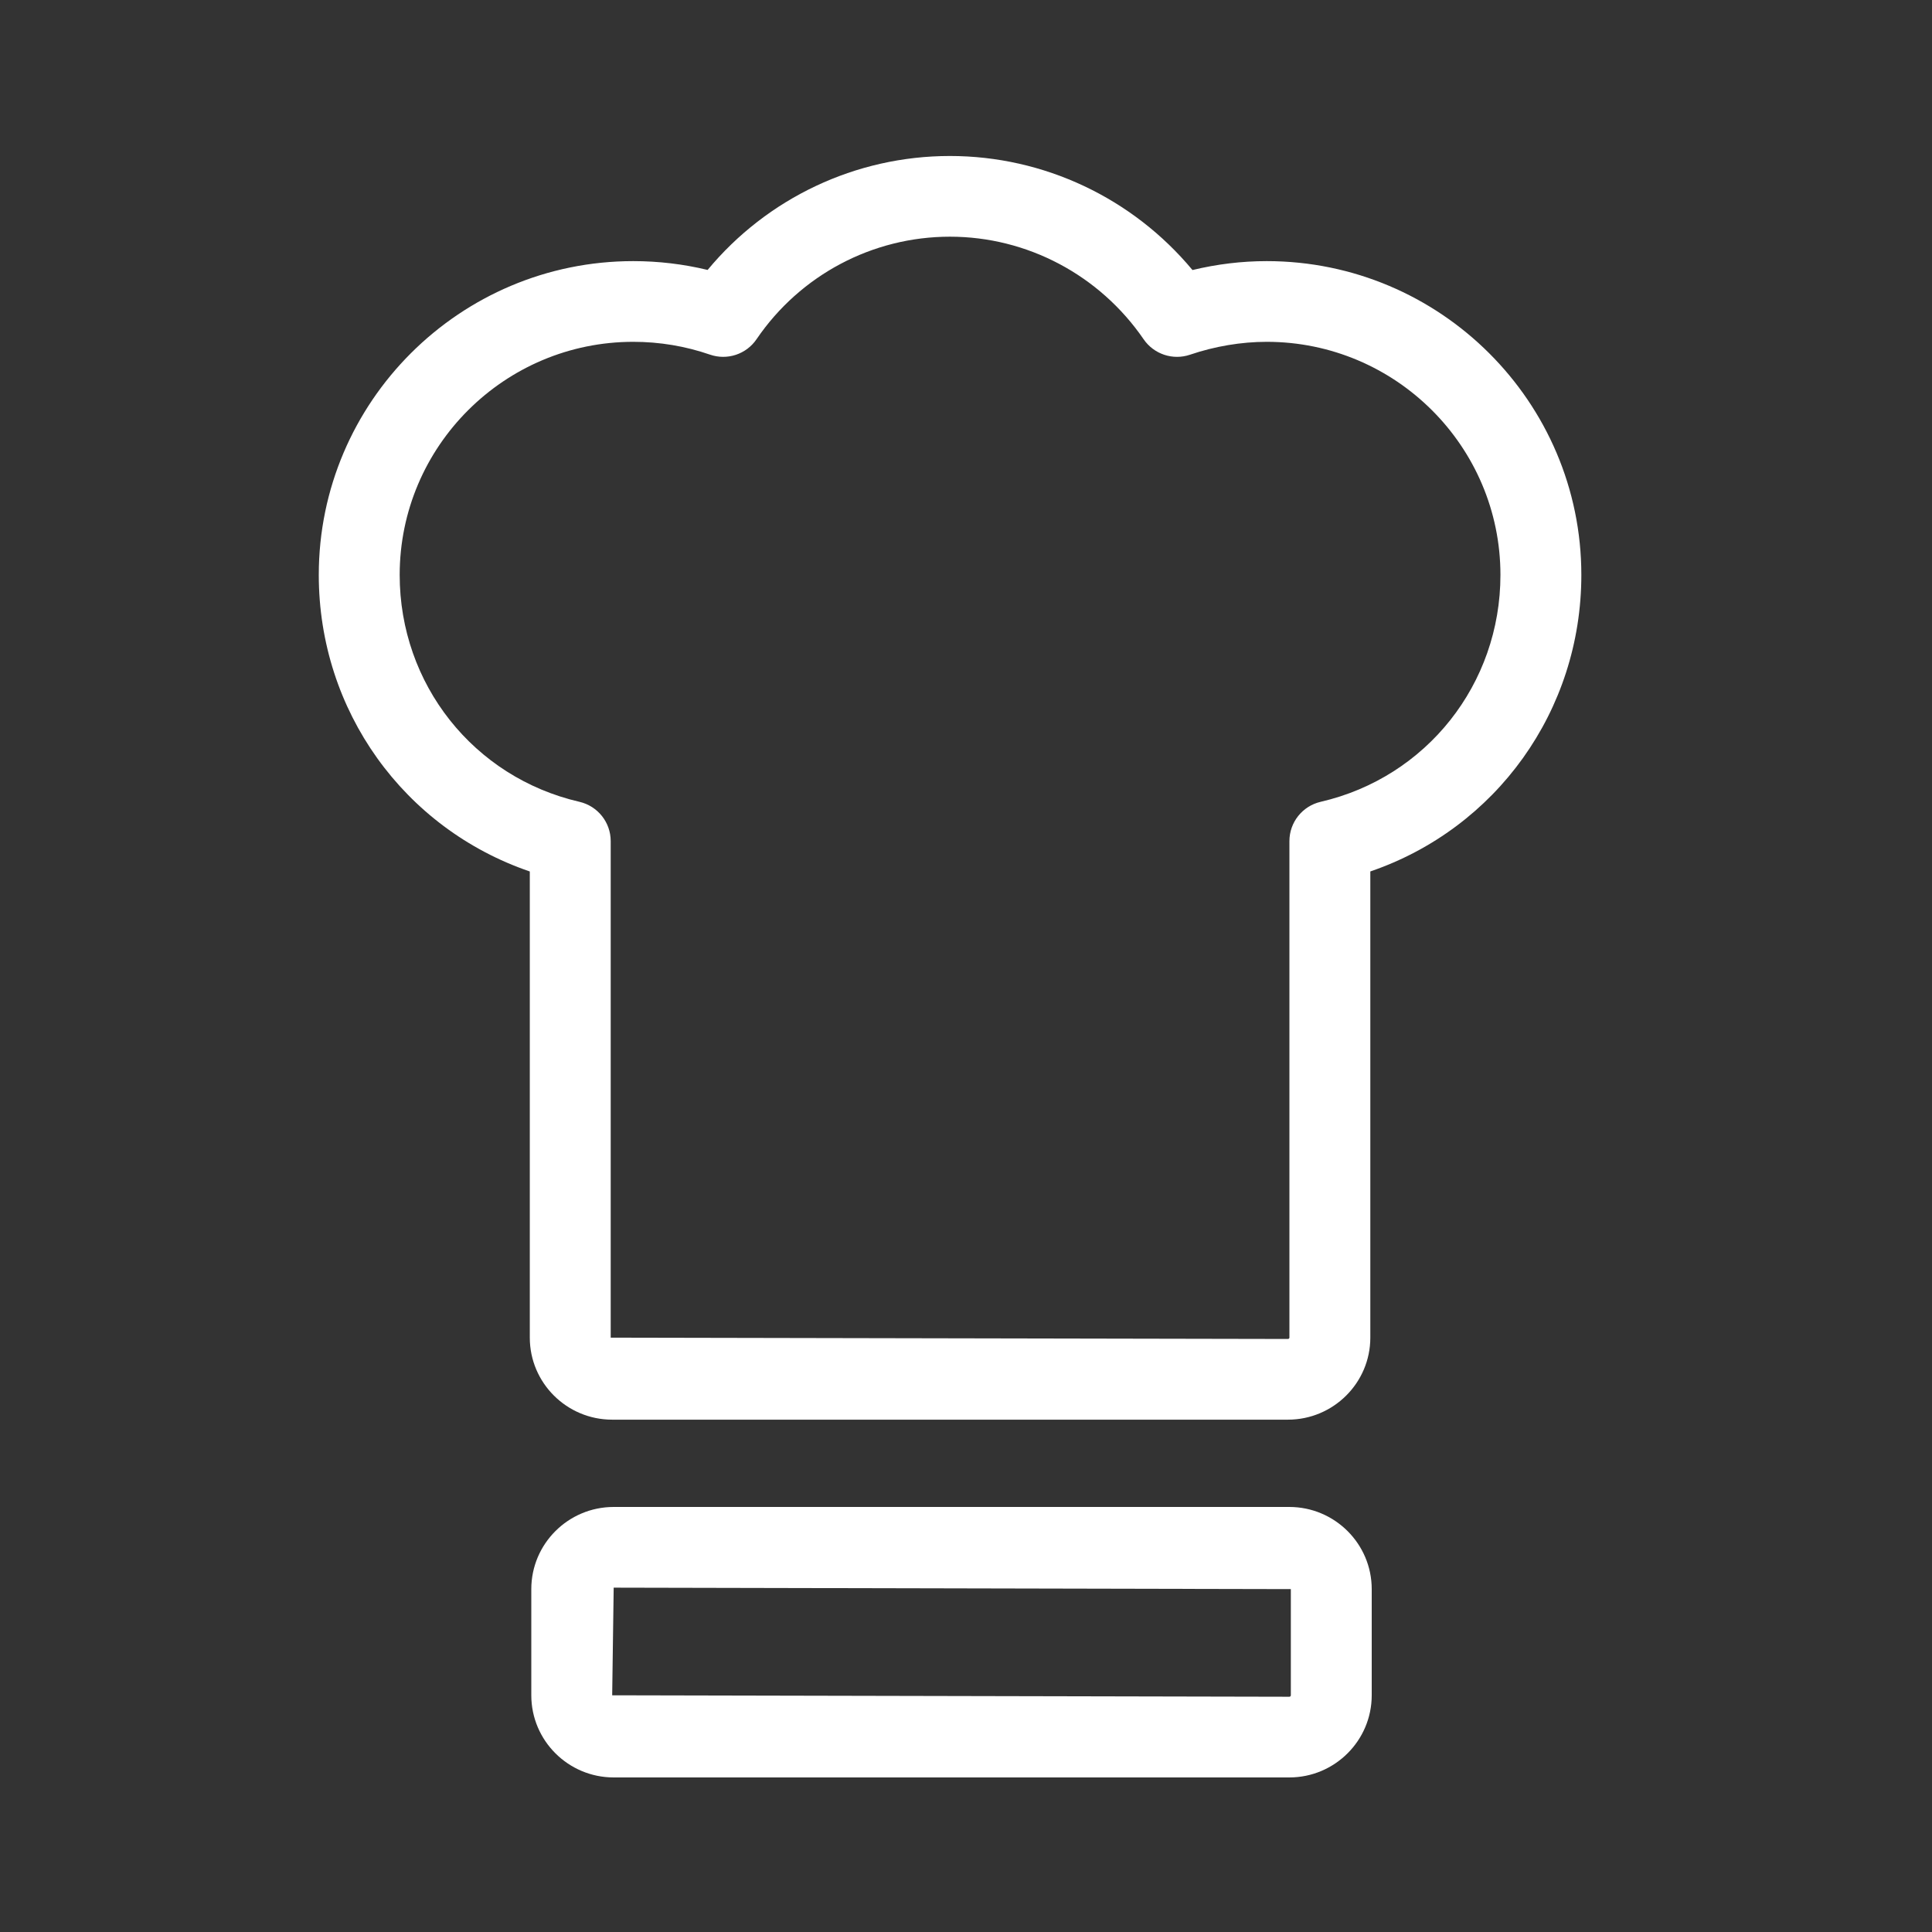 <?xml version="1.0" encoding="UTF-8"?> <svg xmlns="http://www.w3.org/2000/svg" xmlns:xlink="http://www.w3.org/1999/xlink" width="200px" height="200px" viewBox="0 0 200 200"><rect x="0" y="0" width="200" height="200" fill="#333333" stroke="none"/><!-- Generator: Sketch 61.2 (89653) - https://sketch.com --><title>illus-presta/chef</title><desc>Created with Sketch.</desc><g id="illus-presta/chef" stroke="none" stroke-width="1" fill="none" fill-rule="evenodd"><path d="M133.627,175.496 C133.627,175.58 133.556,175.647 133.469,175.647 L63.373,175.496 L63.528,164.353 L133.627,164.504 L133.627,175.496 Z M133.469,156 L63.528,156 C58.825,156 55,159.816 55,164.504 L55,175.496 C55,180.184 58.825,184 63.528,184 L133.469,184 C138.172,184 142,180.184 142,175.496 L142,164.504 C142,159.816 138.172,156 133.469,156 L133.469,156 Z" id="Fill-4" fill="#FFFFFF"></path><path d="M136.722,83.001 C134.823,83.439 133.48,85.126 133.48,87.071 L133.48,138.473 C133.48,138.536 133.416,138.61 133.325,138.61 L63.22,138.473 L63.22,87.071 C63.22,85.126 61.873,83.439 59.977,83.001 C49.023,80.471 41.375,70.815 41.375,59.517 C41.375,46.211 52.222,35.385 65.555,35.385 C68.282,35.385 70.948,35.833 73.488,36.708 C75.277,37.33 77.26,36.675 78.322,35.108 C82.844,28.468 90.325,24.502 98.335,24.502 C106.331,24.502 113.828,28.472 118.388,35.121 C119.45,36.668 121.416,37.323 123.192,36.718 C125.761,35.846 128.505,35.385 131.131,35.385 C144.471,35.385 155.325,46.211 155.325,59.517 C155.325,70.811 147.677,80.468 136.722,83.001 M131.131,27.031 C128.555,27.031 125.979,27.342 123.446,27.954 C117.252,20.509 108.073,16.148 98.335,16.148 C88.583,16.148 79.417,20.506 73.253,27.944 C70.747,27.339 68.168,27.031 65.555,27.031 C47.602,27.031 33,41.604 33,59.517 C33,73.585 41.827,85.768 54.845,90.215 L54.845,138.473 C54.845,143.151 58.667,146.963 63.371,146.963 L133.325,146.963 C138.029,146.963 141.855,143.151 141.855,138.473 L141.855,90.212 C154.869,85.764 163.7,73.581 163.7,59.517 C163.7,41.604 149.087,27.031 131.131,27.031" id="Fill-1" fill="#FFFFFF"></path></g></svg> 